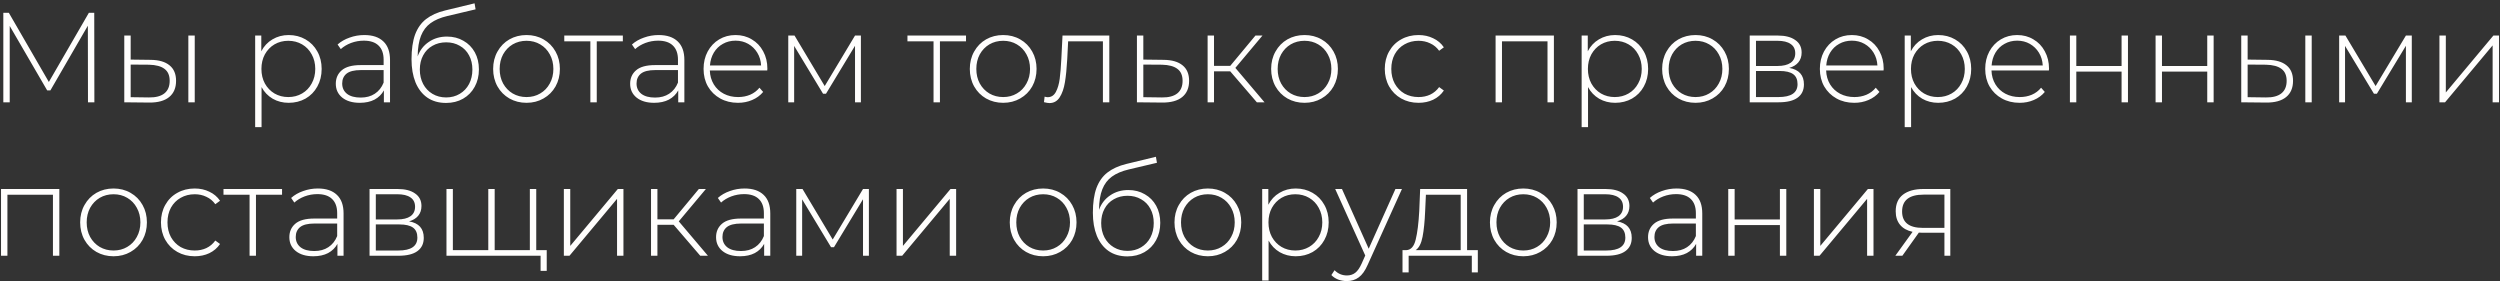<?xml version="1.0" encoding="UTF-8"?> <svg xmlns="http://www.w3.org/2000/svg" width="391" height="44" viewBox="0 0 391 44" fill="none"><rect x="0" y="0" width="391" height="44" fill="#333333" stroke="none"/> <path d="M13.76 16L13.74 4.02L7.88 14.14H7.38L1.52 4.06V16H0.52V2H1.38L7.64 12.82L13.9 2H14.74L14.76 16H13.76ZM23.557 9.36C24.851 9.373 25.837 9.66 26.517 10.22C27.197 10.767 27.537 11.573 27.537 12.64C27.537 13.747 27.177 14.593 26.457 15.18C25.737 15.767 24.697 16.053 23.337 16.04L19.437 16V5.56H20.437V9.32L23.557 9.36ZM29.457 5.56H30.457V16H29.457V5.56ZM23.297 15.24C24.364 15.253 25.171 15.04 25.717 14.6C26.264 14.16 26.537 13.507 26.537 12.64C26.537 11.8 26.271 11.18 25.737 10.78C25.204 10.367 24.391 10.147 23.297 10.12L20.437 10.1V15.2L23.297 15.24ZM45.147 5.48C46.12 5.48 47 5.707 47.787 6.16C48.573 6.613 49.187 7.24 49.627 8.04C50.08 8.84 50.307 9.753 50.307 10.78C50.307 11.807 50.08 12.727 49.627 13.54C49.187 14.34 48.573 14.967 47.787 15.42C47 15.86 46.12 16.08 45.147 16.08C44.227 16.08 43.393 15.867 42.647 15.44C41.9 15 41.32 14.393 40.907 13.62V19.88H39.907V5.56H40.867V8.02C41.28 7.22 41.86 6.6 42.607 6.16C43.367 5.707 44.213 5.48 45.147 5.48ZM45.087 15.18C45.887 15.18 46.607 14.993 47.247 14.62C47.887 14.247 48.387 13.727 48.747 13.06C49.12 12.393 49.307 11.633 49.307 10.78C49.307 9.927 49.12 9.167 48.747 8.5C48.387 7.833 47.887 7.313 47.247 6.94C46.607 6.567 45.887 6.38 45.087 6.38C44.287 6.38 43.567 6.567 42.927 6.94C42.3 7.313 41.8 7.833 41.427 8.5C41.067 9.167 40.887 9.927 40.887 10.78C40.887 11.633 41.067 12.393 41.427 13.06C41.8 13.727 42.3 14.247 42.927 14.62C43.567 14.993 44.287 15.18 45.087 15.18ZM56.979 5.48C58.273 5.48 59.266 5.813 59.959 6.48C60.653 7.133 60.999 8.1 60.999 9.38V16H60.039V14.14C59.706 14.753 59.219 15.233 58.579 15.58C57.939 15.913 57.173 16.08 56.279 16.08C55.119 16.08 54.199 15.807 53.519 15.26C52.853 14.713 52.519 13.993 52.519 13.1C52.519 12.233 52.826 11.533 53.439 11C54.066 10.453 55.059 10.18 56.419 10.18H59.999V9.34C59.999 8.367 59.733 7.627 59.199 7.12C58.679 6.613 57.913 6.36 56.899 6.36C56.206 6.36 55.539 6.48 54.899 6.72C54.273 6.96 53.739 7.28 53.299 7.68L52.799 6.96C53.319 6.493 53.946 6.133 54.679 5.88C55.413 5.613 56.179 5.48 56.979 5.48ZM56.419 15.26C57.286 15.26 58.019 15.06 58.619 14.66C59.233 14.26 59.693 13.68 59.999 12.92V10.96H56.439C55.413 10.96 54.666 11.147 54.199 11.52C53.746 11.893 53.519 12.407 53.519 13.06C53.519 13.74 53.773 14.28 54.279 14.68C54.786 15.067 55.499 15.26 56.419 15.26ZM69.902 5.72C70.876 5.72 71.736 5.94 72.482 6.38C73.242 6.807 73.836 7.407 74.262 8.18C74.689 8.953 74.902 9.847 74.902 10.86C74.902 11.873 74.682 12.78 74.242 13.58C73.816 14.367 73.209 14.987 72.422 15.44C71.649 15.88 70.762 16.1 69.762 16.1C68.616 16.1 67.636 15.82 66.822 15.26C66.022 14.7 65.409 13.907 64.982 12.88C64.569 11.853 64.362 10.653 64.362 9.28C64.362 7.72 64.549 6.427 64.922 5.4C65.309 4.373 65.882 3.567 66.642 2.98C67.416 2.38 68.402 1.933 69.602 1.64L74.222 0.52L74.382 1.46L69.982 2.5C68.902 2.753 68.022 3.127 67.342 3.62C66.676 4.1 66.176 4.76 65.842 5.6C65.509 6.44 65.336 7.513 65.322 8.82C65.669 7.86 66.249 7.107 67.062 6.56C67.876 6 68.822 5.72 69.902 5.72ZM69.782 15.24C70.569 15.24 71.276 15.053 71.902 14.68C72.529 14.307 73.016 13.793 73.362 13.14C73.709 12.473 73.882 11.72 73.882 10.88C73.882 10.04 73.709 9.3 73.362 8.66C73.016 8.007 72.529 7.507 71.902 7.16C71.289 6.8 70.582 6.62 69.782 6.62C68.982 6.62 68.269 6.8 67.642 7.16C67.016 7.507 66.529 8.007 66.182 8.66C65.836 9.3 65.662 10.04 65.662 10.88C65.662 11.72 65.836 12.473 66.182 13.14C66.529 13.793 67.016 14.307 67.642 14.68C68.269 15.053 68.982 15.24 69.782 15.24ZM82.347 16.08C81.361 16.08 80.467 15.853 79.667 15.4C78.881 14.947 78.261 14.32 77.807 13.52C77.354 12.707 77.127 11.793 77.127 10.78C77.127 9.767 77.354 8.86 77.807 8.06C78.261 7.247 78.881 6.613 79.667 6.16C80.467 5.707 81.361 5.48 82.347 5.48C83.334 5.48 84.221 5.707 85.007 6.16C85.807 6.613 86.434 7.247 86.887 8.06C87.341 8.86 87.567 9.767 87.567 10.78C87.567 11.793 87.341 12.707 86.887 13.52C86.434 14.32 85.807 14.947 85.007 15.4C84.221 15.853 83.334 16.08 82.347 16.08ZM82.347 15.18C83.147 15.18 83.861 14.993 84.487 14.62C85.127 14.247 85.627 13.727 85.987 13.06C86.361 12.393 86.547 11.633 86.547 10.78C86.547 9.927 86.361 9.167 85.987 8.5C85.627 7.833 85.127 7.313 84.487 6.94C83.861 6.567 83.147 6.38 82.347 6.38C81.547 6.38 80.827 6.567 80.187 6.94C79.561 7.313 79.061 7.833 78.687 8.5C78.327 9.167 78.147 9.927 78.147 10.78C78.147 11.633 78.327 12.393 78.687 13.06C79.061 13.727 79.561 14.247 80.187 14.62C80.827 14.993 81.547 15.18 82.347 15.18ZM97.413 6.46H93.333V16H92.333V6.46H88.253V5.56H97.413V6.46ZM103.015 5.48C104.308 5.48 105.301 5.813 105.995 6.48C106.688 7.133 107.035 8.1 107.035 9.38V16H106.075V14.14C105.741 14.753 105.255 15.233 104.615 15.58C103.975 15.913 103.208 16.08 102.315 16.08C101.155 16.08 100.235 15.807 99.555 15.26C98.888 14.713 98.555 13.993 98.555 13.1C98.555 12.233 98.861 11.533 99.475 11C100.101 10.453 101.095 10.18 102.455 10.18H106.035V9.34C106.035 8.367 105.768 7.627 105.235 7.12C104.715 6.613 103.948 6.36 102.935 6.36C102.241 6.36 101.575 6.48 100.935 6.72C100.308 6.96 99.775 7.28 99.335 7.68L98.835 6.96C99.355 6.493 99.981 6.133 100.715 5.88C101.448 5.613 102.215 5.48 103.015 5.48ZM102.455 15.26C103.321 15.26 104.055 15.06 104.655 14.66C105.268 14.26 105.728 13.68 106.035 12.92V10.96H102.475C101.448 10.96 100.701 11.147 100.235 11.52C99.781 11.893 99.555 12.407 99.555 13.06C99.555 13.74 99.808 14.28 100.315 14.68C100.821 15.067 101.535 15.26 102.455 15.26ZM119.998 11.02H111.018C111.044 11.833 111.251 12.56 111.638 13.2C112.024 13.827 112.544 14.313 113.198 14.66C113.864 15.007 114.611 15.18 115.438 15.18C116.118 15.18 116.744 15.06 117.318 14.82C117.904 14.567 118.391 14.2 118.778 13.72L119.358 14.38C118.904 14.927 118.331 15.347 117.638 15.64C116.958 15.933 116.218 16.08 115.418 16.08C114.378 16.08 113.451 15.853 112.638 15.4C111.824 14.947 111.184 14.32 110.718 13.52C110.264 12.72 110.038 11.807 110.038 10.78C110.038 9.767 110.251 8.86 110.678 8.06C111.118 7.247 111.718 6.613 112.478 6.16C113.238 5.707 114.091 5.48 115.038 5.48C115.984 5.48 116.831 5.707 117.578 6.16C118.338 6.6 118.931 7.22 119.358 8.02C119.798 8.82 120.018 9.727 120.018 10.74L119.998 11.02ZM115.038 6.36C114.304 6.36 113.644 6.527 113.058 6.86C112.471 7.18 111.998 7.64 111.638 8.24C111.291 8.827 111.091 9.493 111.038 10.24H119.037C118.998 9.493 118.798 8.827 118.438 8.24C118.078 7.653 117.604 7.193 117.018 6.86C116.431 6.527 115.771 6.36 115.038 6.36ZM134.645 5.56V16H133.725V7.16L129.185 14.66H128.725L124.205 7.18V16H123.285V5.56H124.265L128.985 13.46L133.725 5.56H134.645ZM151.085 6.46H147.005V16H146.005V6.46H141.925V5.56H151.085V6.46ZM156.898 16.08C155.911 16.08 155.018 15.853 154.218 15.4C153.431 14.947 152.811 14.32 152.358 13.52C151.905 12.707 151.678 11.793 151.678 10.78C151.678 9.767 151.905 8.86 152.358 8.06C152.811 7.247 153.431 6.613 154.218 6.16C155.018 5.707 155.911 5.48 156.898 5.48C157.885 5.48 158.771 5.707 159.558 6.16C160.358 6.613 160.985 7.247 161.438 8.06C161.891 8.86 162.118 9.767 162.118 10.78C162.118 11.793 161.891 12.707 161.438 13.52C160.985 14.32 160.358 14.947 159.558 15.4C158.771 15.853 157.885 16.08 156.898 16.08ZM156.898 15.18C157.698 15.18 158.411 14.993 159.038 14.62C159.678 14.247 160.178 13.727 160.538 13.06C160.911 12.393 161.098 11.633 161.098 10.78C161.098 9.927 160.911 9.167 160.538 8.5C160.178 7.833 159.678 7.313 159.038 6.94C158.411 6.567 157.698 6.38 156.898 6.38C156.098 6.38 155.378 6.567 154.738 6.94C154.111 7.313 153.611 7.833 153.238 8.5C152.878 9.167 152.698 9.927 152.698 10.78C152.698 11.633 152.878 12.393 153.238 13.06C153.611 13.727 154.111 14.247 154.738 14.62C155.378 14.993 156.098 15.18 156.898 15.18ZM173.496 5.56V16H172.496V6.46H167.056L166.916 9.24C166.836 10.68 166.716 11.887 166.556 12.86C166.396 13.833 166.122 14.62 165.736 15.22C165.349 15.82 164.816 16.12 164.136 16.12C163.936 16.12 163.649 16.073 163.276 15.98L163.376 15.12C163.589 15.173 163.749 15.2 163.856 15.2C164.416 15.2 164.842 14.927 165.136 14.38C165.429 13.833 165.629 13.153 165.736 12.34C165.842 11.527 165.929 10.467 165.996 9.16L166.176 5.56H173.496ZM181.996 9.36C183.29 9.373 184.276 9.66 184.956 10.22C185.636 10.767 185.976 11.573 185.976 12.64C185.976 13.747 185.616 14.593 184.896 15.18C184.176 15.767 183.13 16.053 181.756 16.04L177.816 16V5.56H178.816V9.32L181.996 9.36ZM181.736 15.24C182.79 15.253 183.59 15.04 184.136 14.6C184.683 14.16 184.956 13.507 184.956 12.64C184.956 11.8 184.69 11.18 184.156 10.78C183.623 10.367 182.816 10.147 181.736 10.12L178.816 10.1V15.2L181.736 15.24ZM192.411 11.16H189.871V16H188.871V5.56H189.871V10.3H192.411L196.351 5.56H197.451L193.211 10.62L197.771 16H196.571L192.411 11.16ZM204.027 16.08C203.04 16.08 202.147 15.853 201.347 15.4C200.56 14.947 199.94 14.32 199.487 13.52C199.034 12.707 198.807 11.793 198.807 10.78C198.807 9.767 199.034 8.86 199.487 8.06C199.94 7.247 200.56 6.613 201.347 6.16C202.147 5.707 203.04 5.48 204.027 5.48C205.014 5.48 205.9 5.707 206.687 6.16C207.487 6.613 208.114 7.247 208.567 8.06C209.02 8.86 209.247 9.767 209.247 10.78C209.247 11.793 209.02 12.707 208.567 13.52C208.114 14.32 207.487 14.947 206.687 15.4C205.9 15.853 205.014 16.08 204.027 16.08ZM204.027 15.18C204.827 15.18 205.54 14.993 206.167 14.62C206.807 14.247 207.307 13.727 207.667 13.06C208.04 12.393 208.227 11.633 208.227 10.78C208.227 9.927 208.04 9.167 207.667 8.5C207.307 7.833 206.807 7.313 206.167 6.94C205.54 6.567 204.827 6.38 204.027 6.38C203.227 6.38 202.507 6.567 201.867 6.94C201.24 7.313 200.74 7.833 200.367 8.5C200.007 9.167 199.827 9.927 199.827 10.78C199.827 11.633 200.007 12.393 200.367 13.06C200.74 13.727 201.24 14.247 201.867 14.62C202.507 14.993 203.227 15.18 204.027 15.18ZM221.86 16.08C220.847 16.08 219.94 15.853 219.14 15.4C218.34 14.947 217.714 14.32 217.26 13.52C216.807 12.707 216.58 11.793 216.58 10.78C216.58 9.753 216.807 8.84 217.26 8.04C217.714 7.227 218.34 6.6 219.14 6.16C219.94 5.707 220.847 5.48 221.86 5.48C222.7 5.48 223.46 5.647 224.14 5.98C224.834 6.3 225.394 6.773 225.82 7.4L225.08 7.94C224.707 7.42 224.24 7.033 223.68 6.78C223.134 6.513 222.527 6.38 221.86 6.38C221.047 6.38 220.314 6.567 219.66 6.94C219.02 7.3 218.514 7.813 218.14 8.48C217.78 9.147 217.6 9.913 217.6 10.78C217.6 11.647 217.78 12.413 218.14 13.08C218.514 13.747 219.02 14.267 219.66 14.64C220.314 15 221.047 15.18 221.86 15.18C222.527 15.18 223.134 15.053 223.68 14.8C224.24 14.533 224.707 14.14 225.08 13.62L225.82 14.16C225.394 14.787 224.834 15.267 224.14 15.6C223.46 15.92 222.7 16.08 221.86 16.08ZM243.03 5.56V16H242.03V6.46H234.91V16H233.91V5.56H243.03ZM252.608 5.48C253.581 5.48 254.461 5.707 255.248 6.16C256.034 6.613 256.648 7.24 257.088 8.04C257.541 8.84 257.768 9.753 257.768 10.78C257.768 11.807 257.541 12.727 257.088 13.54C256.648 14.34 256.034 14.967 255.248 15.42C254.461 15.86 253.581 16.08 252.608 16.08C251.688 16.08 250.854 15.867 250.108 15.44C249.361 15 248.781 14.393 248.368 13.62V19.88H247.368V5.56H248.328V8.02C248.741 7.22 249.321 6.6 250.068 6.16C250.828 5.707 251.674 5.48 252.608 5.48ZM252.548 15.18C253.348 15.18 254.068 14.993 254.708 14.62C255.348 14.247 255.848 13.727 256.207 13.06C256.581 12.393 256.768 11.633 256.768 10.78C256.768 9.927 256.581 9.167 256.207 8.5C255.848 7.833 255.348 7.313 254.708 6.94C254.068 6.567 253.348 6.38 252.548 6.38C251.748 6.38 251.028 6.567 250.388 6.94C249.761 7.313 249.261 7.833 248.888 8.5C248.528 9.167 248.348 9.927 248.348 10.78C248.348 11.633 248.528 12.393 248.888 13.06C249.261 13.727 249.761 14.247 250.388 14.62C251.028 14.993 251.748 15.18 252.548 15.18ZM265.179 16.08C264.193 16.08 263.299 15.853 262.499 15.4C261.713 14.947 261.093 14.32 260.639 13.52C260.186 12.707 259.959 11.793 259.959 10.78C259.959 9.767 260.186 8.86 260.639 8.06C261.093 7.247 261.713 6.613 262.499 6.16C263.299 5.707 264.193 5.48 265.179 5.48C266.166 5.48 267.053 5.707 267.839 6.16C268.639 6.613 269.266 7.247 269.719 8.06C270.173 8.86 270.399 9.767 270.399 10.78C270.399 11.793 270.173 12.707 269.719 13.52C269.266 14.32 268.639 14.947 267.839 15.4C267.053 15.853 266.166 16.08 265.179 16.08ZM265.179 15.18C265.979 15.18 266.693 14.993 267.319 14.62C267.959 14.247 268.459 13.727 268.819 13.06C269.193 12.393 269.379 11.633 269.379 10.78C269.379 9.927 269.193 9.167 268.819 8.5C268.459 7.833 267.959 7.313 267.319 6.94C266.693 6.567 265.979 6.38 265.179 6.38C264.379 6.38 263.659 6.567 263.019 6.94C262.393 7.313 261.893 7.833 261.519 8.5C261.159 9.167 260.979 9.927 260.979 10.78C260.979 11.633 261.159 12.393 261.519 13.06C261.893 13.727 262.393 14.247 263.019 14.62C263.659 14.993 264.379 15.18 265.179 15.18ZM279.836 10.62C281.369 10.887 282.136 11.747 282.136 13.2C282.136 14.107 281.803 14.8 281.136 15.28C280.483 15.76 279.496 16 278.176 16H273.656V5.56H278.056C279.216 5.56 280.123 5.793 280.776 6.26C281.443 6.713 281.776 7.367 281.776 8.22C281.776 8.833 281.603 9.347 281.256 9.76C280.923 10.16 280.449 10.447 279.836 10.62ZM274.636 10.32H277.996C278.889 10.32 279.576 10.153 280.056 9.82C280.536 9.473 280.776 8.98 280.776 8.34C280.776 7.687 280.536 7.2 280.056 6.88C279.589 6.547 278.903 6.38 277.996 6.38H274.636V10.32ZM278.156 15.18C280.143 15.18 281.136 14.507 281.136 13.16C281.136 12.453 280.909 11.933 280.456 11.6C280.003 11.267 279.289 11.1 278.316 11.1H274.636V15.18H278.156ZM294.587 11.02H285.607C285.634 11.833 285.841 12.56 286.227 13.2C286.614 13.827 287.134 14.313 287.787 14.66C288.454 15.007 289.201 15.18 290.027 15.18C290.707 15.18 291.334 15.06 291.907 14.82C292.494 14.567 292.981 14.2 293.367 13.72L293.947 14.38C293.494 14.927 292.921 15.347 292.227 15.64C291.547 15.933 290.807 16.08 290.007 16.08C288.967 16.08 288.041 15.853 287.227 15.4C286.414 14.947 285.774 14.32 285.307 13.52C284.854 12.72 284.627 11.807 284.627 10.78C284.627 9.767 284.841 8.86 285.267 8.06C285.707 7.247 286.307 6.613 287.067 6.16C287.827 5.707 288.681 5.48 289.627 5.48C290.574 5.48 291.421 5.707 292.167 6.16C292.927 6.6 293.521 7.22 293.947 8.02C294.387 8.82 294.607 9.727 294.607 10.74L294.587 11.02ZM289.627 6.36C288.894 6.36 288.234 6.527 287.647 6.86C287.061 7.18 286.587 7.64 286.227 8.24C285.881 8.827 285.681 9.493 285.627 10.24H293.627C293.587 9.493 293.387 8.827 293.027 8.24C292.667 7.653 292.194 7.193 291.607 6.86C291.021 6.527 290.361 6.36 289.627 6.36ZM303.135 5.48C304.108 5.48 304.988 5.707 305.775 6.16C306.562 6.613 307.175 7.24 307.615 8.04C308.068 8.84 308.295 9.753 308.295 10.78C308.295 11.807 308.068 12.727 307.615 13.54C307.175 14.34 306.562 14.967 305.775 15.42C304.988 15.86 304.108 16.08 303.135 16.08C302.215 16.08 301.382 15.867 300.635 15.44C299.888 15 299.308 14.393 298.895 13.62V19.88H297.895V5.56H298.855V8.02C299.268 7.22 299.848 6.6 300.595 6.16C301.355 5.707 302.202 5.48 303.135 5.48ZM303.075 15.18C303.875 15.18 304.595 14.993 305.235 14.62C305.875 14.247 306.375 13.727 306.735 13.06C307.108 12.393 307.295 11.633 307.295 10.78C307.295 9.927 307.108 9.167 306.735 8.5C306.375 7.833 305.875 7.313 305.235 6.94C304.595 6.567 303.875 6.38 303.075 6.38C302.275 6.38 301.555 6.567 300.915 6.94C300.288 7.313 299.788 7.833 299.415 8.5C299.055 9.167 298.875 9.927 298.875 10.78C298.875 11.633 299.055 12.393 299.415 13.06C299.788 13.727 300.288 14.247 300.915 14.62C301.555 14.993 302.275 15.18 303.075 15.18ZM320.447 11.02H311.467C311.493 11.833 311.7 12.56 312.087 13.2C312.473 13.827 312.993 14.313 313.647 14.66C314.313 15.007 315.06 15.18 315.887 15.18C316.567 15.18 317.193 15.06 317.767 14.82C318.353 14.567 318.84 14.2 319.227 13.72L319.807 14.38C319.353 14.927 318.78 15.347 318.087 15.64C317.407 15.933 316.667 16.08 315.867 16.08C314.827 16.08 313.9 15.853 313.087 15.4C312.273 14.947 311.633 14.32 311.167 13.52C310.713 12.72 310.487 11.807 310.487 10.78C310.487 9.767 310.7 8.86 311.127 8.06C311.567 7.247 312.167 6.613 312.927 6.16C313.687 5.707 314.54 5.48 315.487 5.48C316.433 5.48 317.28 5.707 318.027 6.16C318.787 6.6 319.38 7.22 319.807 8.02C320.247 8.82 320.467 9.727 320.467 10.74L320.447 11.02ZM315.487 6.36C314.753 6.36 314.093 6.527 313.507 6.86C312.92 7.18 312.447 7.64 312.087 8.24C311.74 8.827 311.54 9.493 311.487 10.24H319.487C319.447 9.493 319.247 8.827 318.887 8.24C318.527 7.653 318.053 7.193 317.467 6.86C316.88 6.527 316.22 6.36 315.487 6.36ZM323.734 5.56H324.734V10.32H331.814V5.56H332.814V16H331.814V11.2H324.734V16H323.734V5.56ZM337.133 5.56H338.133V10.32H345.213V5.56H346.213V16H345.213V11.2H338.133V16H337.133V5.56ZM354.651 9.36C355.944 9.373 356.931 9.66 357.611 10.22C358.291 10.767 358.631 11.573 358.631 12.64C358.631 13.747 358.271 14.593 357.551 15.18C356.831 15.767 355.791 16.053 354.431 16.04L350.531 16V5.56H351.531V9.32L354.651 9.36ZM360.551 5.56H361.551V16H360.551V5.56ZM354.391 15.24C355.458 15.253 356.264 15.04 356.811 14.6C357.358 14.16 357.631 13.507 357.631 12.64C357.631 11.8 357.364 11.18 356.831 10.78C356.298 10.367 355.484 10.147 354.391 10.12L351.531 10.1V15.2L354.391 15.24ZM377.204 5.56V16H376.284V7.16L371.744 14.66H371.284L366.764 7.18V16H365.844V5.56H366.824L371.544 13.46L376.284 5.56H377.204ZM381.527 5.56H382.527V14.46L389.967 5.56H390.847V16H389.847V7.1L382.407 16H381.527V5.56ZM9.28 29.56V40H8.28V30.46H1.16V40H0.16V29.56H9.28ZM17.758 40.08C16.771 40.08 15.877 39.853 15.078 39.4C14.291 38.947 13.671 38.32 13.217 37.52C12.764 36.707 12.537 35.793 12.537 34.78C12.537 33.767 12.764 32.86 13.217 32.06C13.671 31.247 14.291 30.613 15.078 30.16C15.877 29.707 16.771 29.48 17.758 29.48C18.744 29.48 19.631 29.707 20.418 30.16C21.218 30.613 21.844 31.247 22.297 32.06C22.751 32.86 22.977 33.767 22.977 34.78C22.977 35.793 22.751 36.707 22.297 37.52C21.844 38.32 21.218 38.947 20.418 39.4C19.631 39.853 18.744 40.08 17.758 40.08ZM17.758 39.18C18.558 39.18 19.271 38.993 19.898 38.62C20.538 38.247 21.038 37.727 21.398 37.06C21.771 36.393 21.957 35.633 21.957 34.78C21.957 33.927 21.771 33.167 21.398 32.5C21.038 31.833 20.538 31.313 19.898 30.94C19.271 30.567 18.558 30.38 17.758 30.38C16.957 30.38 16.238 30.567 15.598 30.94C14.971 31.313 14.471 31.833 14.098 32.5C13.738 33.167 13.557 33.927 13.557 34.78C13.557 35.633 13.738 36.393 14.098 37.06C14.471 37.727 14.971 38.247 15.598 38.62C16.238 38.993 16.957 39.18 17.758 39.18ZM30.454 40.08C29.441 40.08 28.534 39.853 27.734 39.4C26.934 38.947 26.308 38.32 25.854 37.52C25.401 36.707 25.174 35.793 25.174 34.78C25.174 33.753 25.401 32.84 25.854 32.04C26.308 31.227 26.934 30.6 27.734 30.16C28.534 29.707 29.441 29.48 30.454 29.48C31.294 29.48 32.054 29.647 32.734 29.98C33.428 30.3 33.988 30.773 34.414 31.4L33.674 31.94C33.301 31.42 32.834 31.033 32.274 30.78C31.728 30.513 31.121 30.38 30.454 30.38C29.641 30.38 28.908 30.567 28.254 30.94C27.614 31.3 27.108 31.813 26.734 32.48C26.374 33.147 26.194 33.913 26.194 34.78C26.194 35.647 26.374 36.413 26.734 37.08C27.108 37.747 27.614 38.267 28.254 38.64C28.908 39 29.641 39.18 30.454 39.18C31.121 39.18 31.728 39.053 32.274 38.8C32.834 38.533 33.301 38.14 33.674 37.62L34.414 38.16C33.988 38.787 33.428 39.267 32.734 39.6C32.054 39.92 31.294 40.08 30.454 40.08ZM44.113 30.46H40.033V40H39.033V30.46H34.953V29.56H44.113V30.46ZM49.714 29.48C51.007 29.48 52 29.813 52.694 30.48C53.387 31.133 53.734 32.1 53.734 33.38V40H52.774V38.14C52.44 38.753 51.954 39.233 51.314 39.58C50.674 39.913 49.907 40.08 49.014 40.08C47.854 40.08 46.934 39.807 46.254 39.26C45.587 38.713 45.254 37.993 45.254 37.1C45.254 36.233 45.56 35.533 46.174 35C46.8 34.453 47.794 34.18 49.154 34.18H52.734V33.34C52.734 32.367 52.467 31.627 51.934 31.12C51.414 30.613 50.647 30.36 49.634 30.36C48.94 30.36 48.274 30.48 47.634 30.72C47.007 30.96 46.474 31.28 46.034 31.68L45.534 30.96C46.054 30.493 46.68 30.133 47.414 29.88C48.147 29.613 48.914 29.48 49.714 29.48ZM49.154 39.26C50.02 39.26 50.754 39.06 51.354 38.66C51.967 38.26 52.427 37.68 52.734 36.92V34.96H49.174C48.147 34.96 47.4 35.147 46.934 35.52C46.48 35.893 46.254 36.407 46.254 37.06C46.254 37.74 46.507 38.28 47.014 38.68C47.52 39.067 48.234 39.26 49.154 39.26ZM63.977 34.62C65.51 34.887 66.277 35.747 66.277 37.2C66.277 38.107 65.943 38.8 65.277 39.28C64.623 39.76 63.637 40 62.317 40H57.797V29.56H62.197C63.357 29.56 64.263 29.793 64.917 30.26C65.583 30.713 65.917 31.367 65.917 32.22C65.917 32.833 65.743 33.347 65.397 33.76C65.063 34.16 64.59 34.447 63.977 34.62ZM58.777 34.32H62.137C63.03 34.32 63.717 34.153 64.197 33.82C64.677 33.473 64.917 32.98 64.917 32.34C64.917 31.687 64.677 31.2 64.197 30.88C63.73 30.547 63.043 30.38 62.137 30.38H58.777V34.32ZM62.297 39.18C64.283 39.18 65.277 38.507 65.277 37.16C65.277 36.453 65.05 35.933 64.597 35.6C64.143 35.267 63.43 35.1 62.457 35.1H58.777V39.18H62.297ZM83.868 29.56V40H69.828V29.56H70.828V39.12H76.368V29.56H77.368V39.12H82.868V29.56H83.868ZM85.508 39.12V42.36H84.548V40H82.788V39.12H85.508ZM88.187 29.56H89.187V38.46L96.627 29.56H97.507V40H96.507V31.1L89.067 40H88.187V29.56ZM105.36 35.16H102.82V40H101.82V29.56H102.82V34.3H105.36L109.3 29.56H110.4L106.16 34.62L110.72 40H109.52L105.36 35.16ZM116.452 29.48C117.745 29.48 118.739 29.813 119.432 30.48C120.125 31.133 120.472 32.1 120.472 33.38V40H119.512V38.14C119.179 38.753 118.692 39.233 118.052 39.58C117.412 39.913 116.645 40.08 115.752 40.08C114.592 40.08 113.672 39.807 112.992 39.26C112.325 38.713 111.992 37.993 111.992 37.1C111.992 36.233 112.299 35.533 112.912 35C113.539 34.453 114.532 34.18 115.892 34.18H119.472V33.34C119.472 32.367 119.205 31.627 118.672 31.12C118.152 30.613 117.385 30.36 116.372 30.36C115.679 30.36 115.012 30.48 114.372 30.72C113.745 30.96 113.212 31.28 112.772 31.68L112.272 30.96C112.792 30.493 113.419 30.133 114.152 29.88C114.885 29.613 115.652 29.48 116.452 29.48ZM115.892 39.26C116.759 39.26 117.492 39.06 118.092 38.66C118.705 38.26 119.165 37.68 119.472 36.92V34.96H115.912C114.885 34.96 114.139 35.147 113.672 35.52C113.219 35.893 112.992 36.407 112.992 37.06C112.992 37.74 113.245 38.28 113.752 38.68C114.259 39.067 114.972 39.26 115.892 39.26ZM135.895 29.56V40H134.975V31.16L130.435 38.66H129.975L125.455 31.18V40H124.535V29.56H125.515L130.235 37.46L134.975 29.56H135.895ZM140.219 29.56H141.219V38.46L148.659 29.56H149.539V40H148.539V31.1L141.099 40H140.219V29.56ZM163.148 40.08C162.161 40.08 161.268 39.853 160.468 39.4C159.681 38.947 159.061 38.32 158.608 37.52C158.155 36.707 157.928 35.793 157.928 34.78C157.928 33.767 158.155 32.86 158.608 32.06C159.061 31.247 159.681 30.613 160.468 30.16C161.268 29.707 162.161 29.48 163.148 29.48C164.135 29.48 165.021 29.707 165.808 30.16C166.608 30.613 167.235 31.247 167.688 32.06C168.141 32.86 168.368 33.767 168.368 34.78C168.368 35.793 168.141 36.707 167.688 37.52C167.235 38.32 166.608 38.947 165.808 39.4C165.021 39.853 164.135 40.08 163.148 40.08ZM163.148 39.18C163.948 39.18 164.661 38.993 165.288 38.62C165.928 38.247 166.428 37.727 166.788 37.06C167.161 36.393 167.348 35.633 167.348 34.78C167.348 33.927 167.161 33.167 166.788 32.5C166.428 31.833 165.928 31.313 165.288 30.94C164.661 30.567 163.948 30.38 163.148 30.38C162.348 30.38 161.628 30.567 160.988 30.94C160.361 31.313 159.861 31.833 159.488 32.5C159.128 33.167 158.948 33.927 158.948 34.78C158.948 35.633 159.128 36.393 159.488 37.06C159.861 37.727 160.361 38.247 160.988 38.62C161.628 38.993 162.348 39.18 163.148 39.18ZM176.465 29.72C177.438 29.72 178.298 29.94 179.045 30.38C179.805 30.807 180.398 31.407 180.825 32.18C181.252 32.953 181.465 33.847 181.465 34.86C181.465 35.873 181.245 36.78 180.805 37.58C180.378 38.367 179.772 38.987 178.985 39.44C178.212 39.88 177.325 40.1 176.325 40.1C175.178 40.1 174.198 39.82 173.385 39.26C172.585 38.7 171.972 37.907 171.545 36.88C171.132 35.853 170.925 34.653 170.925 33.28C170.925 31.72 171.112 30.427 171.485 29.4C171.872 28.373 172.445 27.567 173.205 26.98C173.978 26.38 174.965 25.933 176.165 25.64L180.785 24.52L180.945 25.46L176.545 26.5C175.465 26.753 174.585 27.127 173.905 27.62C173.238 28.1 172.738 28.76 172.405 29.6C172.072 30.44 171.898 31.513 171.885 32.82C172.232 31.86 172.812 31.107 173.625 30.56C174.438 30 175.385 29.72 176.465 29.72ZM176.345 39.24C177.132 39.24 177.838 39.053 178.465 38.68C179.092 38.307 179.578 37.793 179.925 37.14C180.272 36.473 180.445 35.72 180.445 34.88C180.445 34.04 180.272 33.3 179.925 32.66C179.578 32.007 179.092 31.507 178.465 31.16C177.852 30.8 177.145 30.62 176.345 30.62C175.545 30.62 174.832 30.8 174.205 31.16C173.578 31.507 173.092 32.007 172.745 32.66C172.398 33.3 172.225 34.04 172.225 34.88C172.225 35.72 172.398 36.473 172.745 37.14C173.092 37.793 173.578 38.307 174.205 38.68C174.832 39.053 175.545 39.24 176.345 39.24ZM188.91 40.08C187.923 40.08 187.03 39.853 186.23 39.4C185.443 38.947 184.823 38.32 184.37 37.52C183.917 36.707 183.69 35.793 183.69 34.78C183.69 33.767 183.917 32.86 184.37 32.06C184.823 31.247 185.443 30.613 186.23 30.16C187.03 29.707 187.923 29.48 188.91 29.48C189.897 29.48 190.783 29.707 191.57 30.16C192.37 30.613 192.997 31.247 193.45 32.06C193.903 32.86 194.13 33.767 194.13 34.78C194.13 35.793 193.903 36.707 193.45 37.52C192.997 38.32 192.37 38.947 191.57 39.4C190.783 39.853 189.897 40.08 188.91 40.08ZM188.91 39.18C189.71 39.18 190.423 38.993 191.05 38.62C191.69 38.247 192.19 37.727 192.55 37.06C192.923 36.393 193.11 35.633 193.11 34.78C193.11 33.927 192.923 33.167 192.55 32.5C192.19 31.833 191.69 31.313 191.05 30.94C190.423 30.567 189.71 30.38 188.91 30.38C188.11 30.38 187.39 30.567 186.75 30.94C186.123 31.313 185.623 31.833 185.25 32.5C184.89 33.167 184.71 33.927 184.71 34.78C184.71 35.633 184.89 36.393 185.25 37.06C185.623 37.727 186.123 38.247 186.75 38.62C187.39 38.993 188.11 39.18 188.91 39.18ZM202.647 29.48C203.62 29.48 204.5 29.707 205.287 30.16C206.073 30.613 206.687 31.24 207.127 32.04C207.58 32.84 207.807 33.753 207.807 34.78C207.807 35.807 207.58 36.727 207.127 37.54C206.687 38.34 206.073 38.967 205.287 39.42C204.5 39.86 203.62 40.08 202.647 40.08C201.727 40.08 200.893 39.867 200.147 39.44C199.4 39 198.82 38.393 198.407 37.62V43.88H197.407V29.56H198.367V32.02C198.78 31.22 199.36 30.6 200.107 30.16C200.867 29.707 201.713 29.48 202.647 29.48ZM202.587 39.18C203.387 39.18 204.107 38.993 204.747 38.62C205.387 38.247 205.887 37.727 206.247 37.06C206.62 36.393 206.807 35.633 206.807 34.78C206.807 33.927 206.62 33.167 206.247 32.5C205.887 31.833 205.387 31.313 204.747 30.94C204.107 30.567 203.387 30.38 202.587 30.38C201.787 30.38 201.067 30.567 200.427 30.94C199.8 31.313 199.3 31.833 198.927 32.5C198.567 33.167 198.387 33.927 198.387 34.78C198.387 35.633 198.567 36.393 198.927 37.06C199.3 37.727 199.8 38.247 200.427 38.62C201.067 38.993 201.787 39.18 202.587 39.18ZM219.265 29.56L213.905 41.42C213.505 42.34 213.039 42.993 212.505 43.38C211.985 43.767 211.365 43.96 210.645 43.96C210.165 43.96 209.712 43.88 209.285 43.72C208.872 43.56 208.519 43.327 208.225 43.02L208.725 42.26C209.259 42.807 209.905 43.08 210.665 43.08C211.172 43.08 211.605 42.94 211.965 42.66C212.325 42.38 212.659 41.9 212.965 41.22L213.525 39.96L208.825 29.56H209.885L214.065 38.9L218.245 29.56H219.265ZM231.132 39.12V42.6H230.192V40H220.312V42.6H219.352V39.12H219.972C220.679 39.08 221.159 38.533 221.412 37.48C221.679 36.413 221.866 34.92 221.972 33L222.112 29.56H229.452V39.12H231.132ZM222.892 33.06C222.826 34.647 222.692 35.967 222.492 37.02C222.292 38.073 221.932 38.773 221.412 39.12H228.452V30.46H223.012L222.892 33.06ZM238.246 40.08C237.259 40.08 236.366 39.853 235.566 39.4C234.779 38.947 234.159 38.32 233.706 37.52C233.252 36.707 233.026 35.793 233.026 34.78C233.026 33.767 233.252 32.86 233.706 32.06C234.159 31.247 234.779 30.613 235.566 30.16C236.366 29.707 237.259 29.48 238.246 29.48C239.232 29.48 240.119 29.707 240.906 30.16C241.706 30.613 242.332 31.247 242.786 32.06C243.239 32.86 243.466 33.767 243.466 34.78C243.466 35.793 243.239 36.707 242.786 37.52C242.332 38.32 241.706 38.947 240.906 39.4C240.119 39.853 239.232 40.08 238.246 40.08ZM238.246 39.18C239.046 39.18 239.759 38.993 240.386 38.62C241.026 38.247 241.526 37.727 241.886 37.06C242.259 36.393 242.446 35.633 242.446 34.78C242.446 33.927 242.259 33.167 241.886 32.5C241.526 31.833 241.026 31.313 240.386 30.94C239.759 30.567 239.046 30.38 238.246 30.38C237.446 30.38 236.726 30.567 236.086 30.94C235.459 31.313 234.959 31.833 234.586 32.5C234.226 33.167 234.046 33.927 234.046 34.78C234.046 35.633 234.226 36.393 234.586 37.06C234.959 37.727 235.459 38.247 236.086 38.62C236.726 38.993 237.446 39.18 238.246 39.18ZM252.903 34.62C254.436 34.887 255.203 35.747 255.203 37.2C255.203 38.107 254.869 38.8 254.203 39.28C253.549 39.76 252.563 40 251.243 40H246.723V29.56H251.123C252.283 29.56 253.189 29.793 253.843 30.26C254.509 30.713 254.842 31.367 254.842 32.22C254.842 32.833 254.669 33.347 254.323 33.76C253.989 34.16 253.516 34.447 252.903 34.62ZM247.703 34.32H251.063C251.956 34.32 252.643 34.153 253.123 33.82C253.603 33.473 253.843 32.98 253.843 32.34C253.843 31.687 253.603 31.2 253.123 30.88C252.656 30.547 251.969 30.38 251.063 30.38H247.703V34.32ZM251.223 39.18C253.209 39.18 254.203 38.507 254.203 37.16C254.203 36.453 253.976 35.933 253.523 35.6C253.069 35.267 252.356 35.1 251.383 35.1H247.703V39.18H251.223ZM262.214 29.48C263.507 29.48 264.5 29.813 265.194 30.48C265.887 31.133 266.234 32.1 266.234 33.38V40H265.274V38.14C264.94 38.753 264.454 39.233 263.814 39.58C263.174 39.913 262.407 40.08 261.514 40.08C260.354 40.08 259.434 39.807 258.754 39.26C258.087 38.713 257.754 37.993 257.754 37.1C257.754 36.233 258.06 35.533 258.674 35C259.3 34.453 260.294 34.18 261.654 34.18H265.234V33.34C265.234 32.367 264.967 31.627 264.434 31.12C263.914 30.613 263.147 30.36 262.134 30.36C261.44 30.36 260.774 30.48 260.134 30.72C259.507 30.96 258.974 31.28 258.534 31.68L258.034 30.96C258.554 30.493 259.18 30.133 259.914 29.88C260.647 29.613 261.414 29.48 262.214 29.48ZM261.654 39.26C262.52 39.26 263.254 39.06 263.854 38.66C264.467 38.26 264.927 37.68 265.234 36.92V34.96H261.674C260.647 34.96 259.9 35.147 259.434 35.52C258.98 35.893 258.754 36.407 258.754 37.06C258.754 37.74 259.007 38.28 259.514 38.68C260.02 39.067 260.734 39.26 261.654 39.26ZM270.297 29.56H271.297V34.32H278.377V29.56H279.377V40H278.377V35.2H271.297V40H270.297V29.56ZM283.695 29.56H284.695V38.46L292.135 29.56H293.015V40H292.015V31.1L284.575 40H283.695V29.56ZM305.028 29.56V40H304.108V36.4H300.628C300.388 36.4 300.215 36.393 300.108 36.38L297.528 40H296.428L299.128 36.26C298.275 36.073 297.621 35.707 297.168 35.16C296.715 34.613 296.488 33.907 296.488 33.04C296.488 31.893 296.868 31.027 297.628 30.44C298.401 29.853 299.455 29.56 300.788 29.56H305.028ZM297.488 33.08C297.488 34.787 298.568 35.64 300.728 35.64H304.108V30.44H300.848C298.608 30.44 297.488 31.32 297.488 33.08Z" fill="#FFFEFD"></path> </svg> 